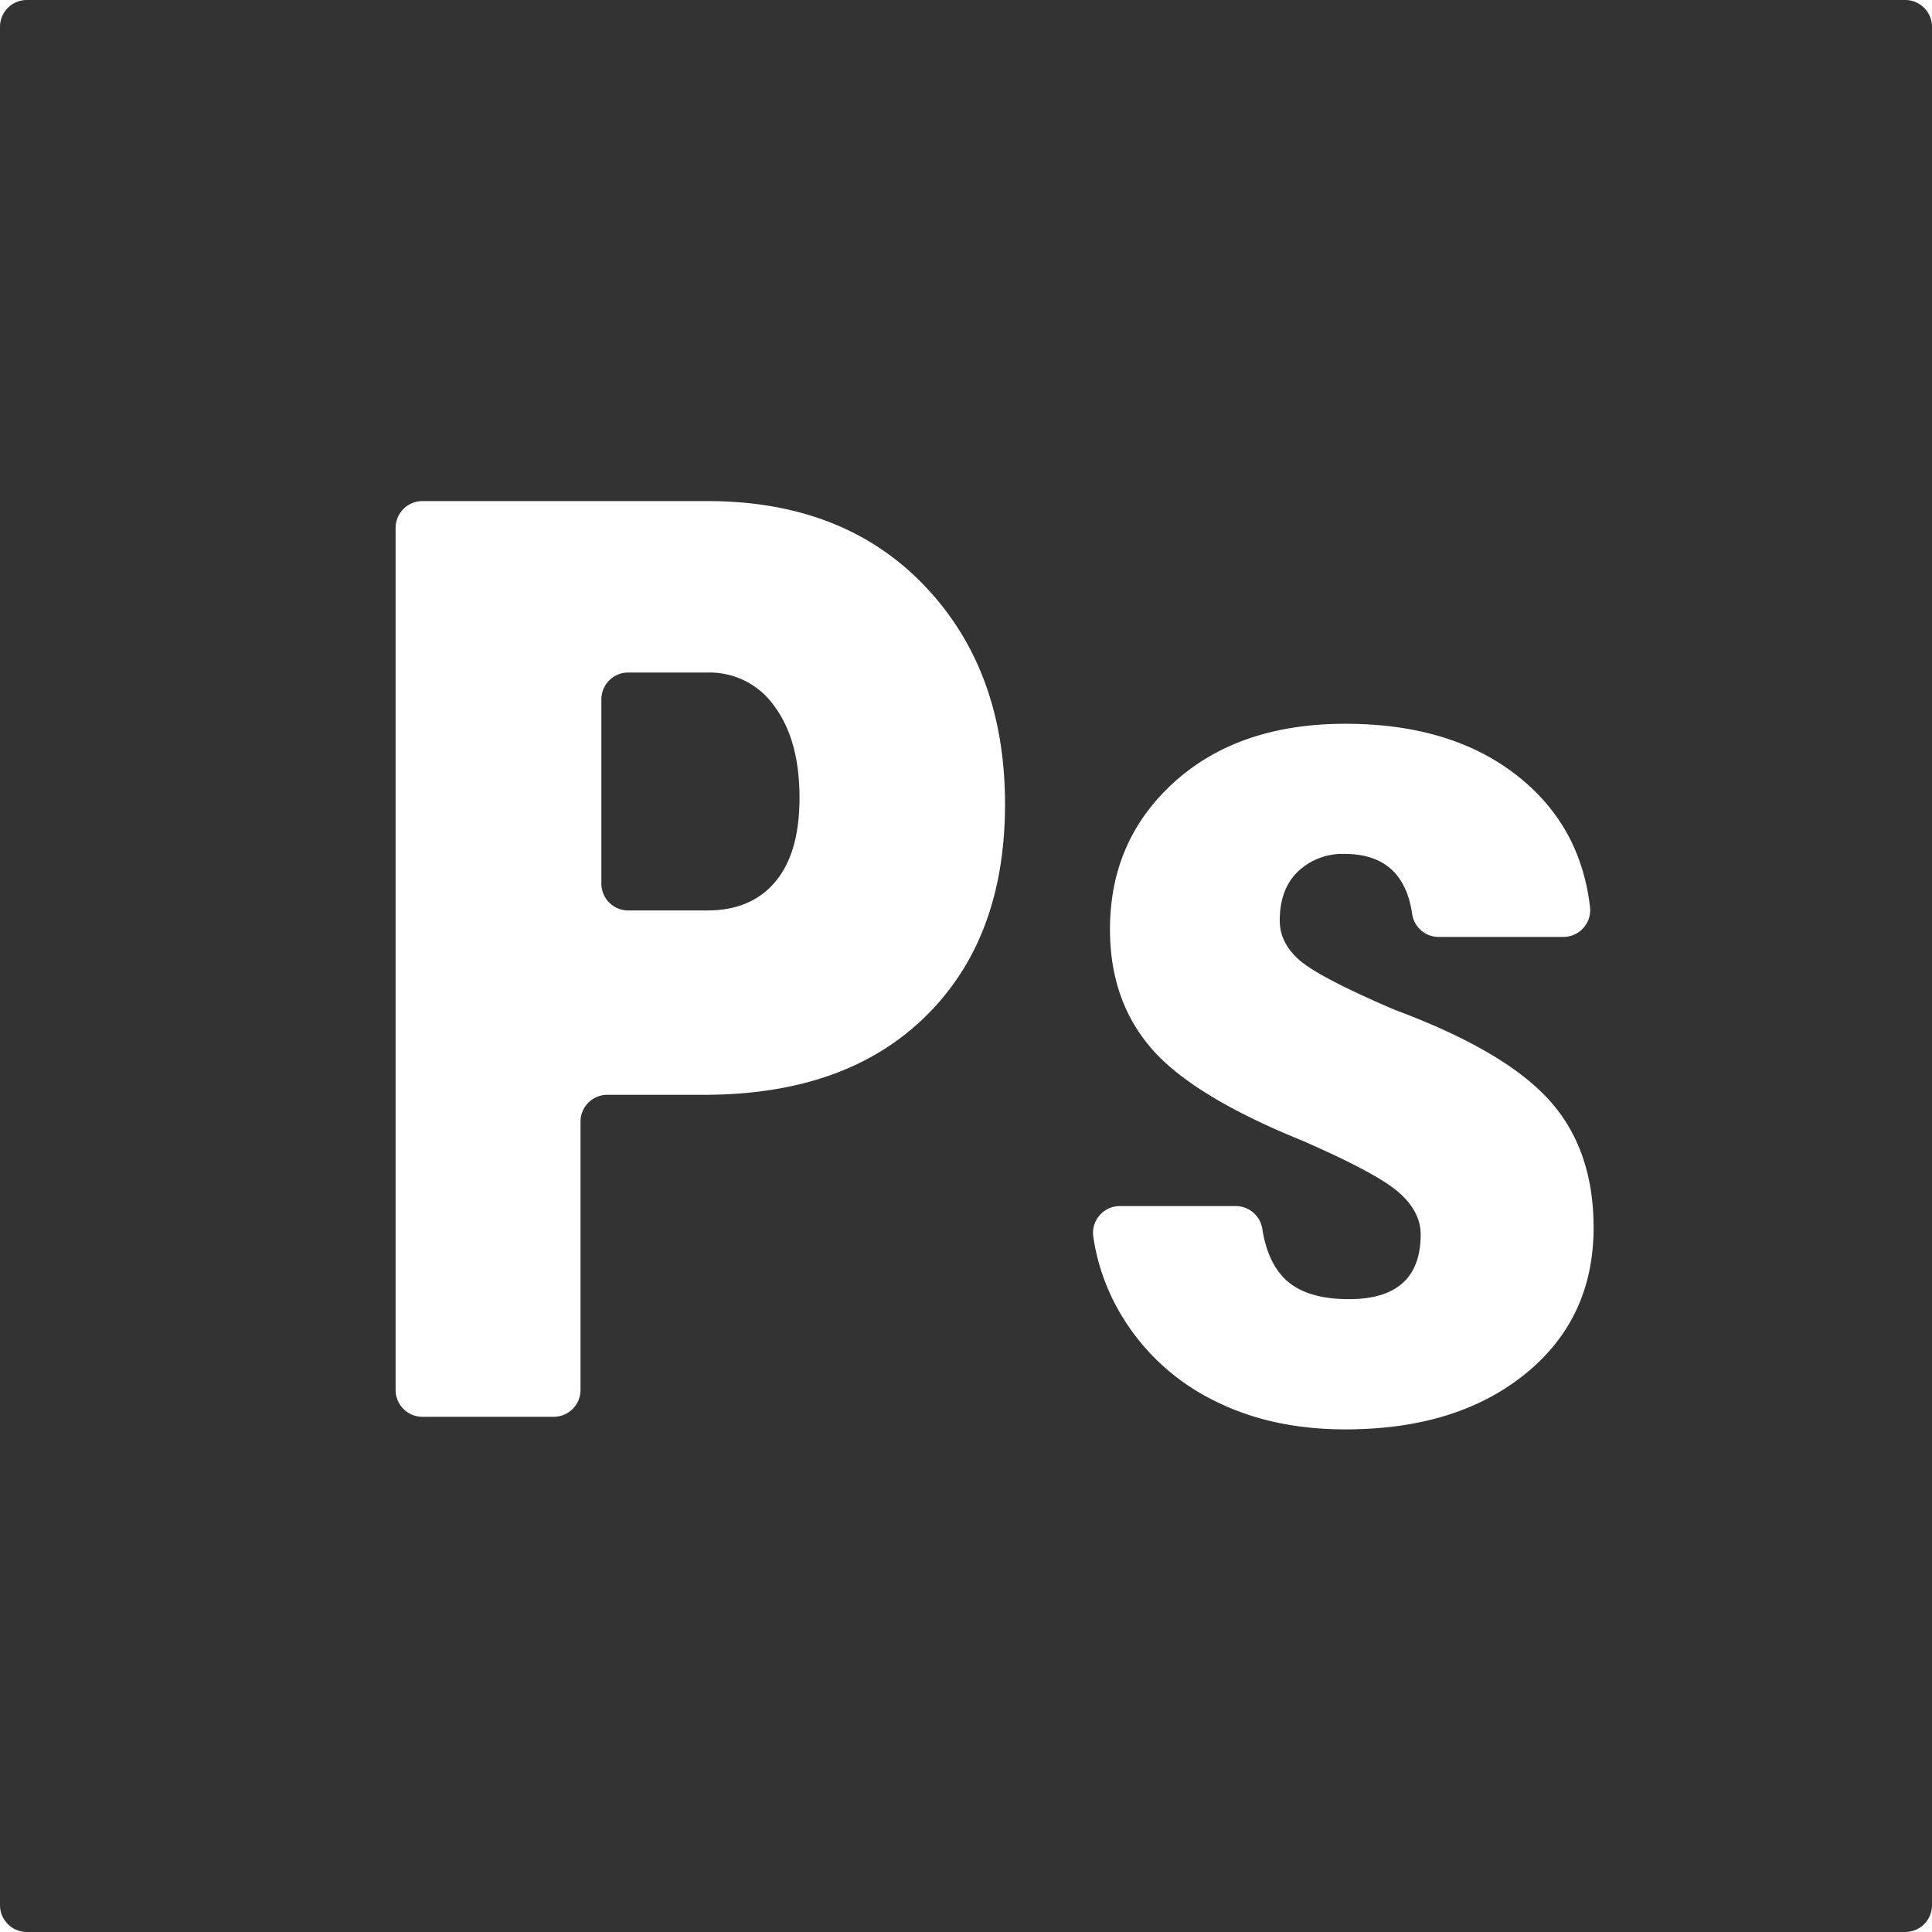 <svg id="Capa_1" data-name="Capa 1" xmlns="http://www.w3.org/2000/svg" viewBox="0 0 504 504"><defs><style>.cls-1{fill:#333;}</style></defs><path class="cls-1" d="M188.88,179.44h-21a7,7,0,0,0-7,7v48.07a7,7,0,0,0,7,7h20.62q11.49,0,17.78-7.52t6.29-21.88q0-14.91-6.43-23.71A20.62,20.62,0,0,0,188.88,179.44Z" transform="translate(-4 -4)"/><path class="cls-1" d="M4,11V501a7,7,0,0,0,7,7H501a7,7,0,0,0,7-7V11a7,7,0,0,0-7-7H11A7,7,0,0,0,4,11ZM245.33,269.26q-20.81,20.36-57.74,20.34H162.44a7,7,0,0,0-7,7v70a7,7,0,0,1-7,7H114.2a7,7,0,0,1-7-7V141.72a7,7,0,0,1,7-7h74.38q35.43,0,56.52,22t21.08,57.09Q266.18,248.9,245.33,269.26Zm156.53,93.18Q384,376.89,354.94,376.88q-19.53,0-34.46-7.63A58,58,0,0,1,297.09,348a55.22,55.22,0,0,1-7.87-21.28,7,7,0,0,1,6.92-8.09h30.24a7,7,0,0,1,6.9,5.85c.81,5.23,2.51,9.36,5.16,12.36,3.56,4.05,9.37,6.07,17.47,6.07q18.7,0,18.7-16.9,0-5.91-5.66-10.91t-25.17-13.52q-28.71-11.64-39.46-24.13c-7.18-8.33-10.76-18.64-10.76-31q0-23.31,16.82-38.47t44.54-15.17q29.18,0,46.75,15.08,14.81,12.7,17.12,32.78a7,7,0,0,1-7,7.75H379.31a7,7,0,0,1-6.91-5.91q-2.25-15.74-17.65-15.75a16.84,16.84,0,0,0-12.15,4.59c-3.19,3.06-4.75,7.34-4.75,12.8q0,5.9,5.26,10.42c3.51,3,11.74,7.3,24.78,12.88Q396.29,278,408,290.83t11.72,33.38Q419.73,348,401.86,362.44Z" transform="translate(-4 -4)"/></svg>